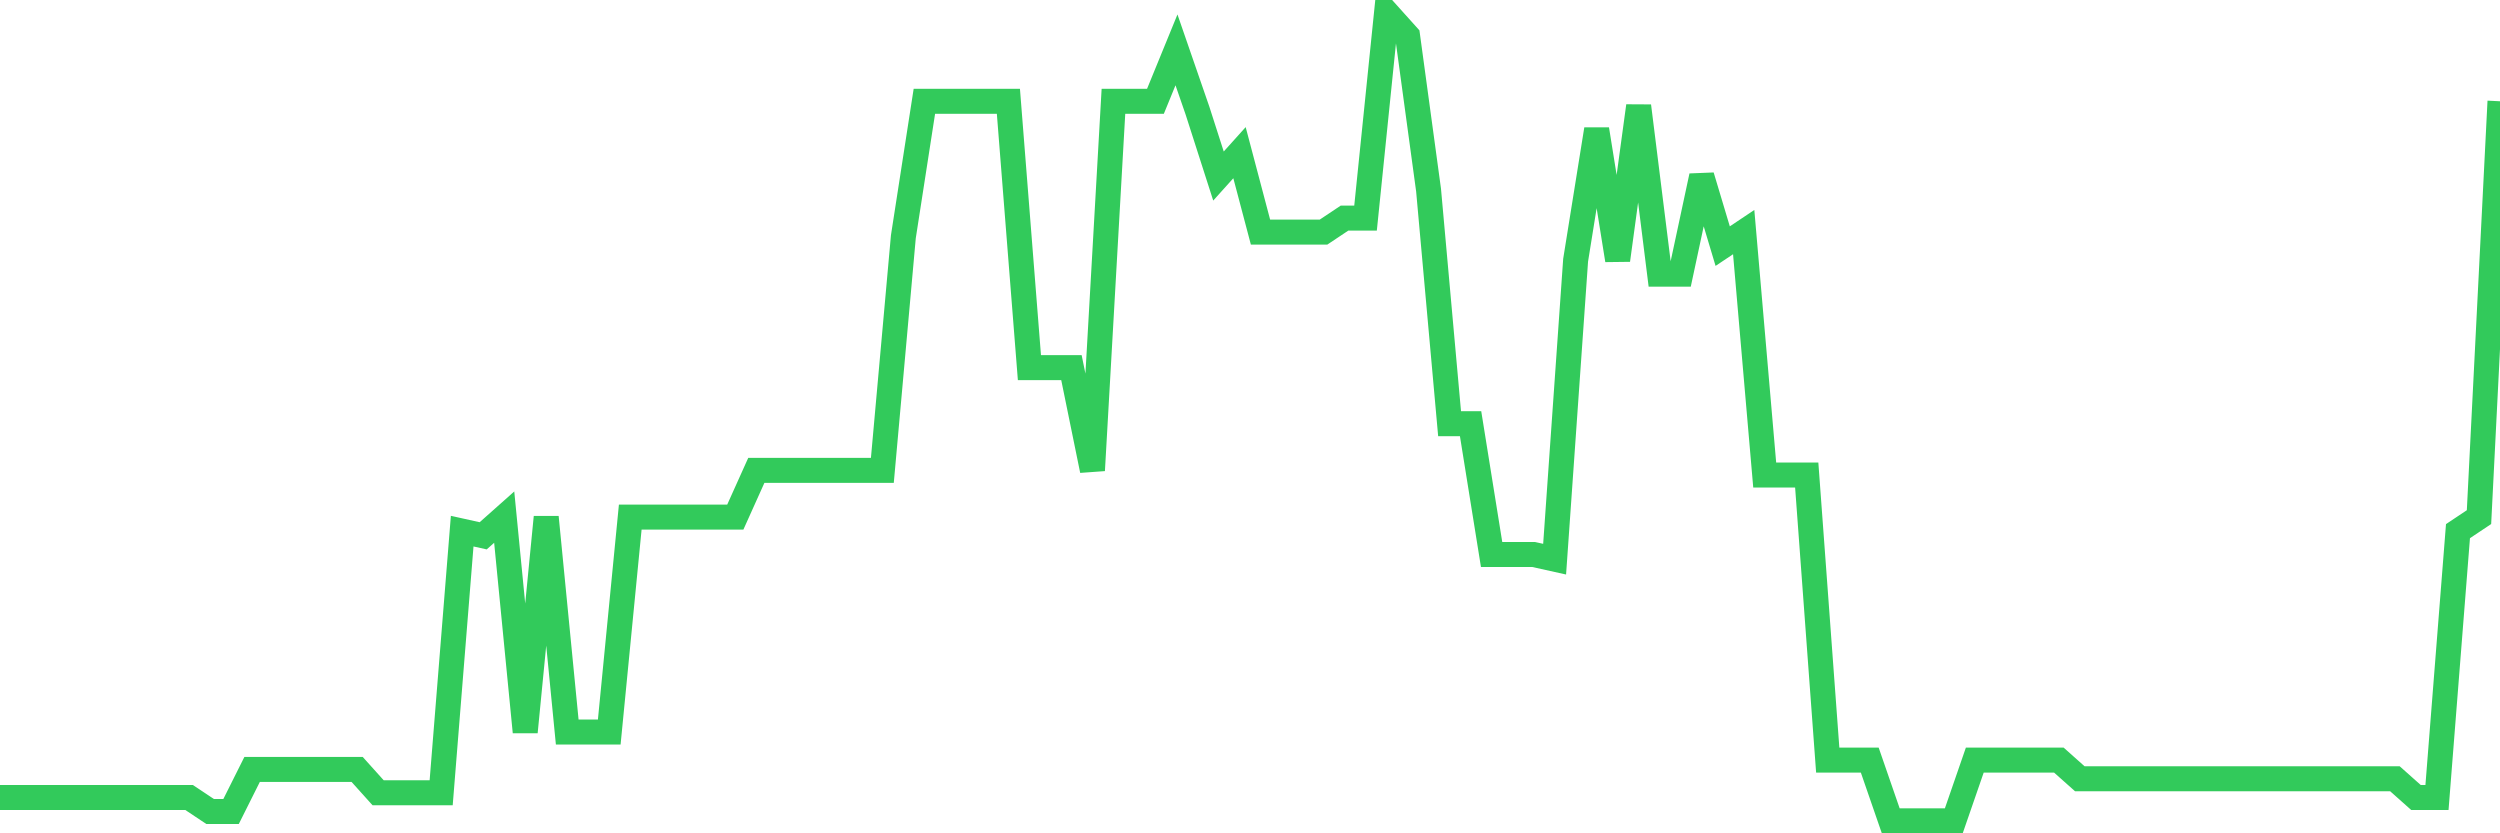 <svg
  xmlns="http://www.w3.org/2000/svg"
  xmlns:xlink="http://www.w3.org/1999/xlink"
  width="120"
  height="40"
  viewBox="0 0 120 40"
  preserveAspectRatio="none"
>
  <polyline
    points="0,38.279 1.008,38.279 2.017,38.279 3.025,38.279 4.034,38.279 5.042,38.279 6.05,38.279 7.059,38.279 8.067,38.279 9.076,38.279 10.084,38.951 11.092,38.951 12.101,36.933 13.109,36.933 14.118,36.933 15.126,36.933 16.134,36.933 17.143,36.933 18.151,38.054 19.16,38.054 20.168,38.054 21.176,38.054 22.185,25.495 23.193,25.719 24.202,24.822 25.21,35.139 26.218,24.822 27.227,35.139 28.235,35.139 29.244,35.139 30.252,24.822 31.261,24.822 32.269,24.822 33.277,24.822 34.286,24.822 35.294,24.822 36.303,22.579 37.311,22.579 38.319,22.579 39.328,22.579 40.336,22.579 41.345,22.579 42.353,22.579 43.361,11.365 44.37,4.861 45.378,4.861 46.387,4.861 47.395,4.861 48.403,4.861 49.412,17.645 50.42,17.645 51.429,17.645 52.437,22.579 53.445,4.861 54.454,4.861 55.462,4.861 56.471,2.394 57.479,5.31 58.487,8.45 59.496,7.328 60.504,11.141 61.513,11.141 62.521,11.141 63.529,11.141 64.538,10.468 65.546,10.468 66.555,0.6 67.563,1.721 68.571,9.123 69.58,20.336 70.588,20.336 71.597,26.616 72.605,26.616 73.613,26.616 74.622,26.84 75.63,12.487 76.639,6.207 77.647,12.487 78.655,5.086 79.664,13.16 80.672,13.16 81.681,8.45 82.689,11.814 83.697,11.141 84.706,22.803 85.714,22.803 86.723,22.803 87.731,36.484 88.739,36.484 89.748,36.484 90.756,39.4 91.765,39.4 92.773,39.4 93.782,39.4 94.79,36.484 95.798,36.484 96.807,36.484 97.815,36.484 98.824,36.484 99.832,37.382 100.84,37.382 101.849,37.382 102.857,37.382 103.866,37.382 104.874,37.382 105.882,37.382 106.891,37.382 107.899,37.382 108.908,37.382 109.916,37.382 110.924,37.382 111.933,37.382 112.941,37.382 113.95,37.382 114.958,37.382 115.966,38.279 116.975,38.279 117.983,25.495 118.992,24.822 120,4.861"
    fill="none"
    stroke="#32ca5b"
    stroke-width="1.2"
  >
  </polyline>
</svg>